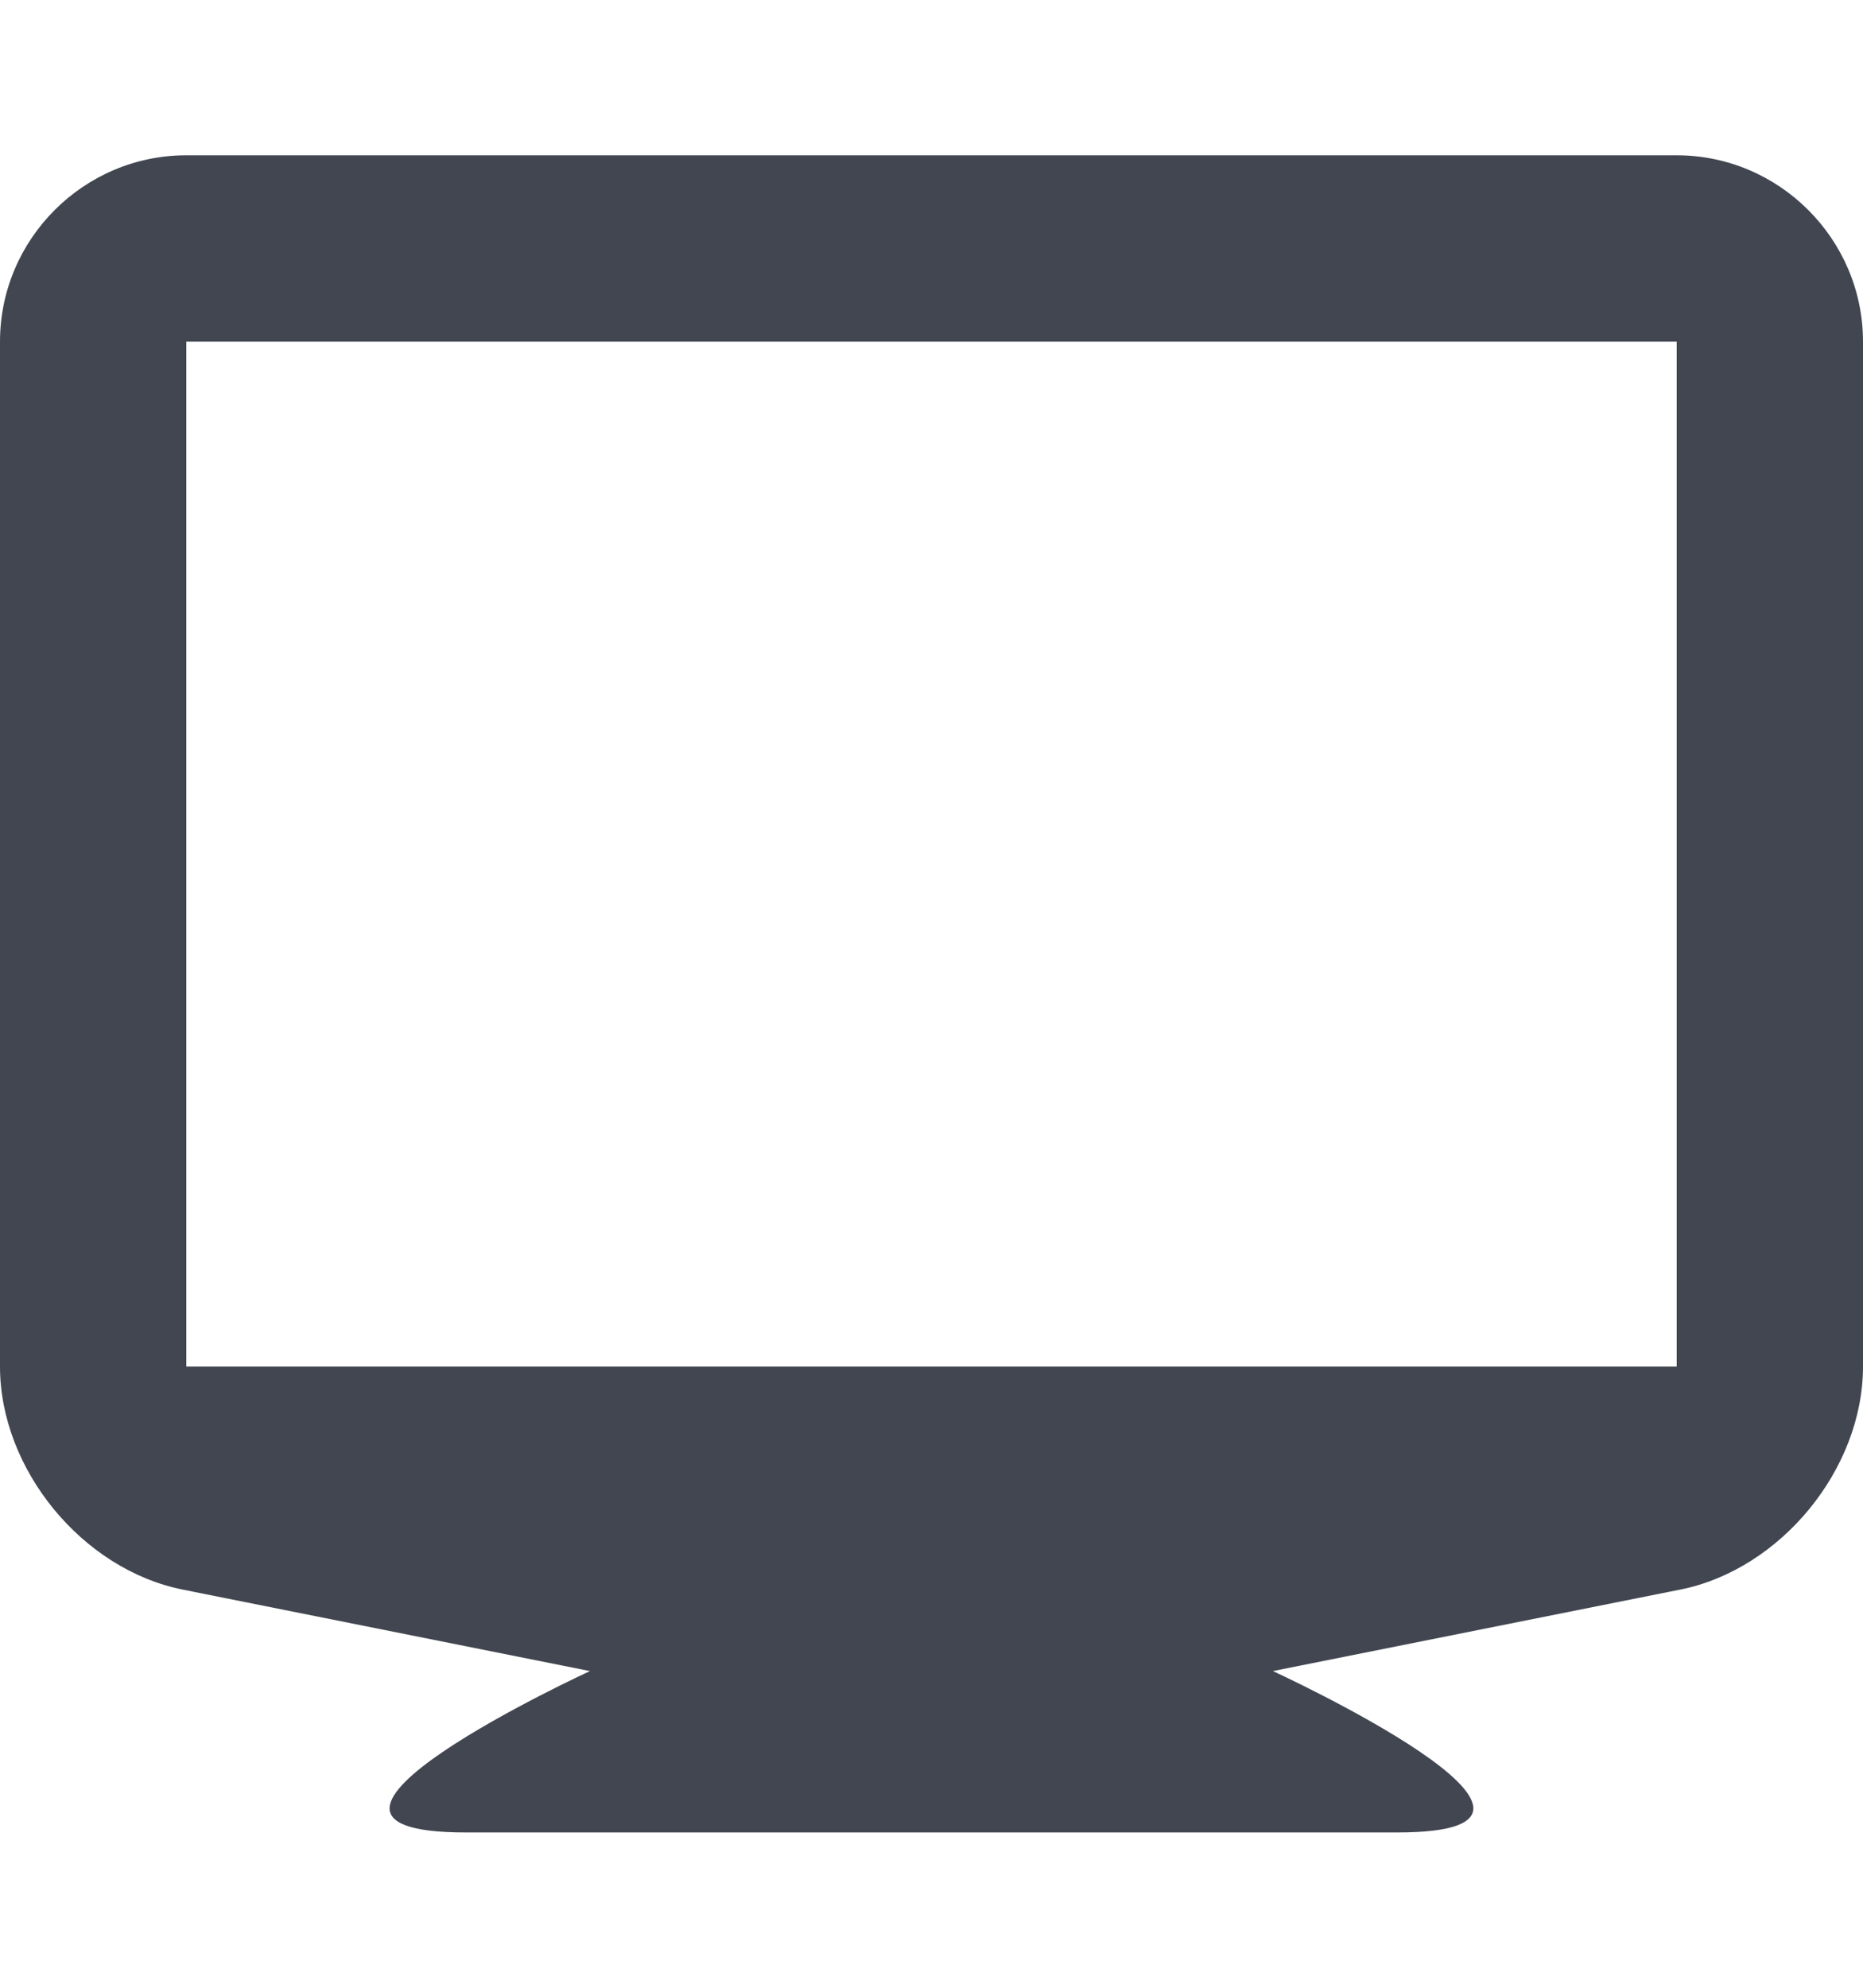 <svg width="15" height="16" viewBox="0 0 15 16" fill="none" xmlns="http://www.w3.org/2000/svg">
<path d="M13.5 1.25H1.5C0.674 1.25 0 1.925 0 2.75V11C0 11.825 0.661 12.633 1.471 12.795L4.75 13.451C4.75 13.451 1.927 14.75 3.75 14.75H11.25C13.072 14.75 10.249 13.451 10.249 13.451L13.529 12.795C14.338 12.633 15 11.825 15 11V2.75C15 1.925 14.325 1.25 13.5 1.25ZM13.5 11H1.5V2.75H13.5V11Z" fill="#414651"/>
</svg>
